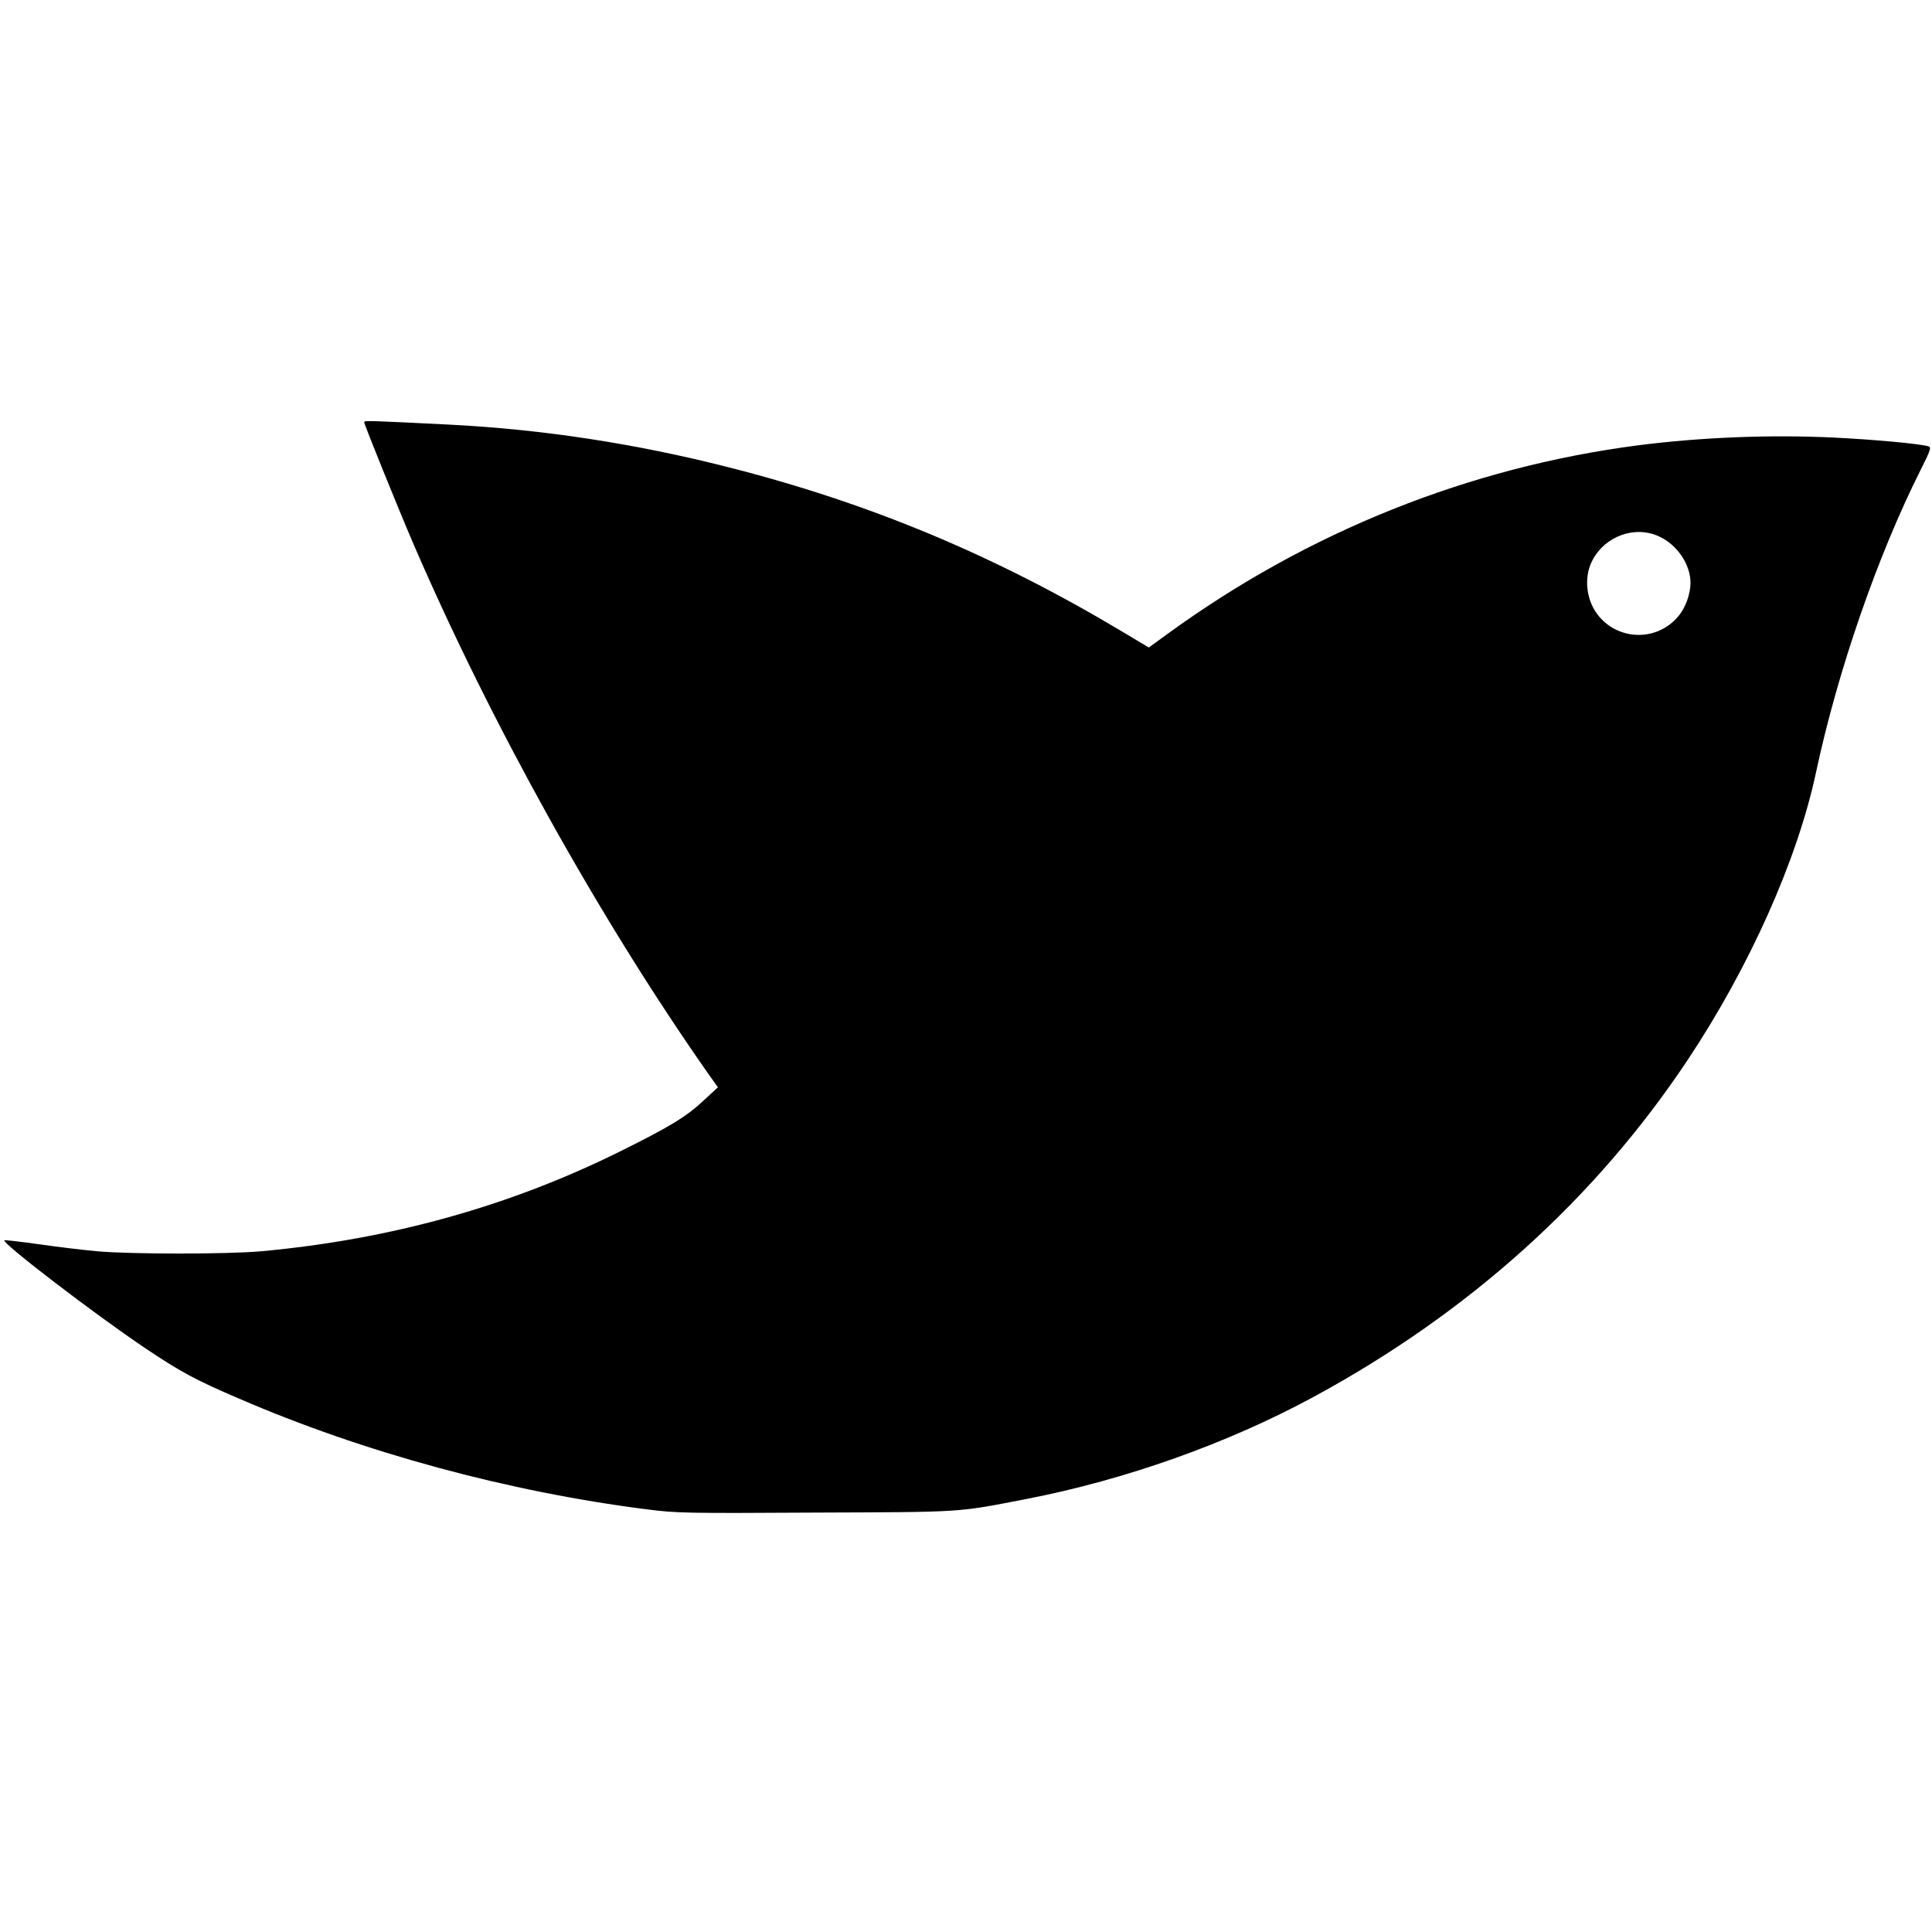 <?xml version="1.0" standalone="no"?>
<!DOCTYPE svg PUBLIC "-//W3C//DTD SVG 20010904//EN"
 "http://www.w3.org/TR/2001/REC-SVG-20010904/DTD/svg10.dtd">
<svg version="1.0" xmlns="http://www.w3.org/2000/svg"
 width="1024pt" height="1024pt" viewBox="0 0 1024 1024"
 preserveAspectRatio="xMidYMid meet">
<g transform="translate(0,1024) scale(0.1,-0.1)"
fill="#000000" stroke="none">
<path d="M1930 8003 c0 -12 181 -459 260 -643 411 -953 988 -1990 1566 -2814
l49 -69 -80 -74 c-87 -81 -178 -137 -435 -264 -587 -292 -1219 -468 -1905
-531 -180 -16 -690 -16 -870 0 -77 7 -218 24 -314 38 -95 13 -176 23 -178 20
-14 -14 482 -394 746 -571 189 -127 267 -169 496 -267 663 -287 1431 -495
2165 -588 156 -20 203 -21 890 -17 796 3 748 0 1120 72 526 102 1066 294 1522
541 825 447 1494 1050 1985 1789 326 491 579 1057 678 1520 115 539 325 1147
556 1607 51 101 56 118 41 122 -42 14 -297 37 -507 47 -336 16 -701 1 -1031
-41 -896 -116 -1750 -458 -2492 -997 l-103 -75 -142 85 c-676 404 -1338 681
-2092 872 -487 124 -980 199 -1465 224 -420 21 -460 23 -460 14z m6865 -607
c95 -44 165 -148 165 -245 0 -60 -27 -134 -66 -179 -110 -130 -308 -129 -418
0 -68 79 -84 205 -37 296 67 131 227 189 356 128z"/>
</g>
</svg>
